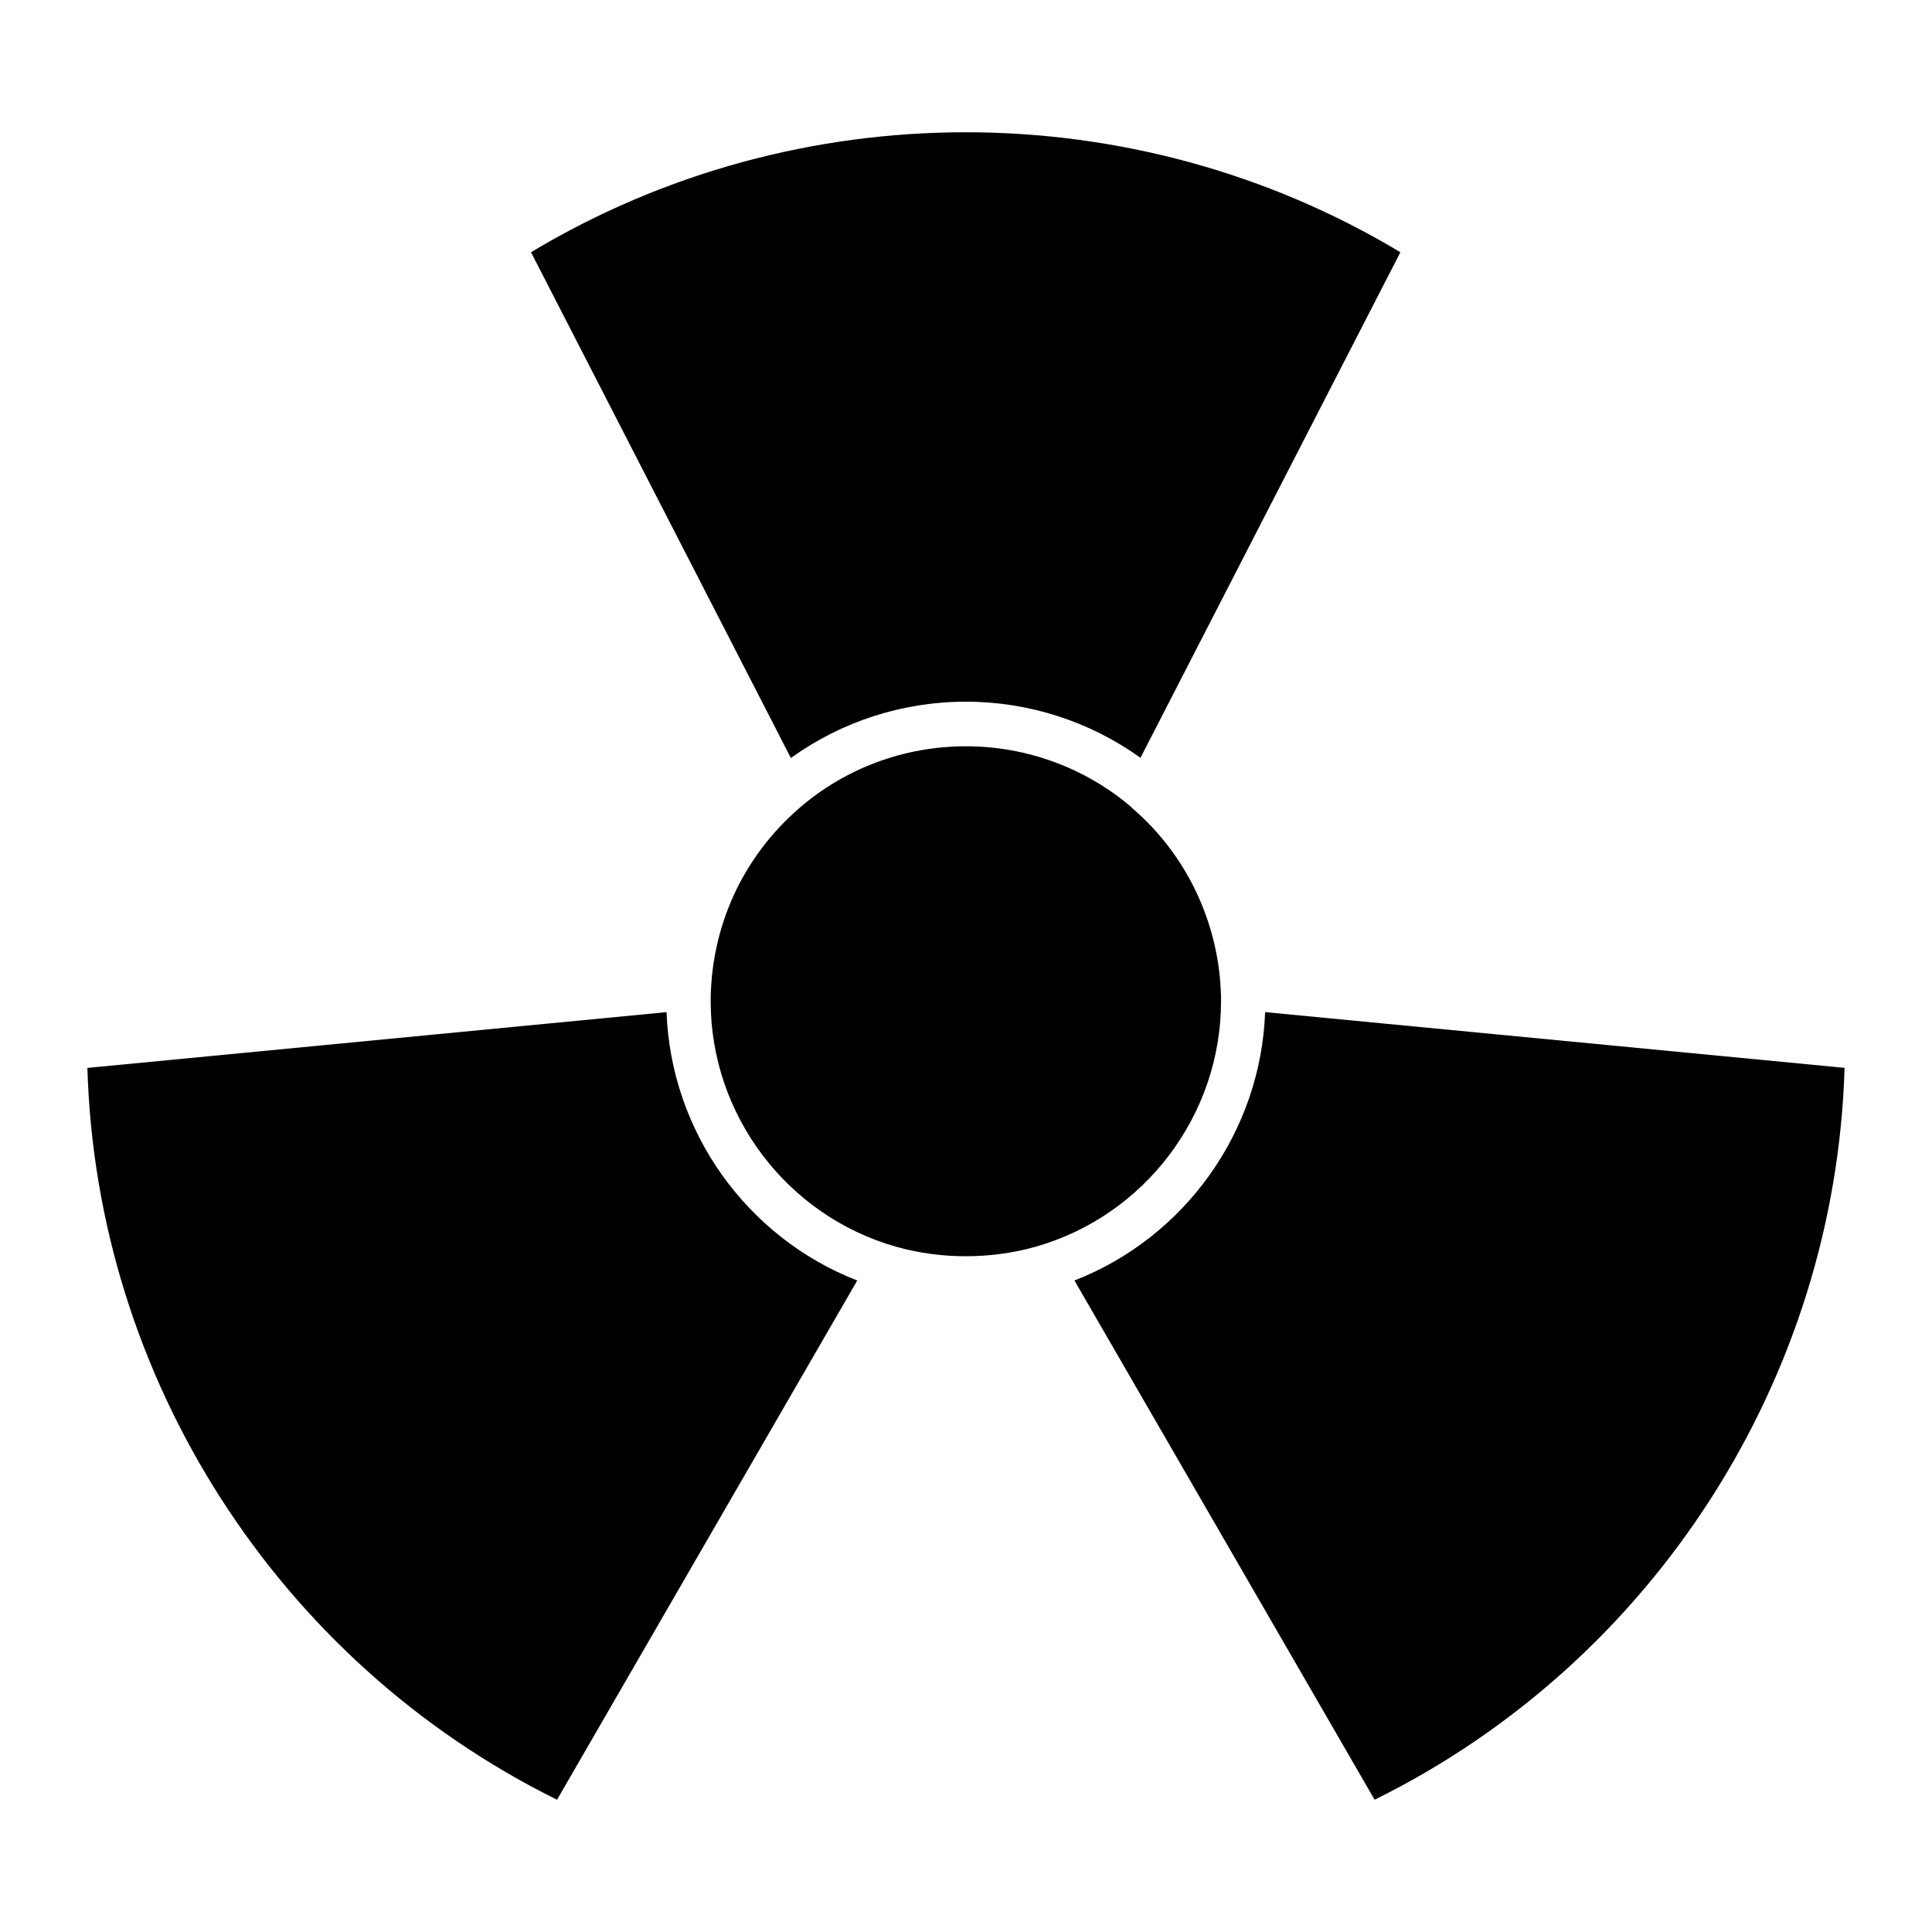 <?xml version="1.0" encoding="UTF-8"?>
<!-- Uploaded to: ICON Repo, www.iconrepo.com, Generator: ICON Repo Mixer Tools -->
<svg fill="#000000" width="800px" height="800px" version="1.1" viewBox="144 144 512 512" xmlns="http://www.w3.org/2000/svg">
 <g>
  <path d="m291.62 620.95 79.555-137.6c-29.285-11.406-49.383-39.461-50.531-71.125l-153.48 14.785c2.344 82.293 50.555 157.41 124.46 193.94z"/>
  <path d="m284.72 210.84 68.871 134.04c13.398-9.66 29.598-14.926 46.367-14.926 16.688 0 32.867 5.242 46.281 14.871l68.879-133.98c-70.594-42.391-159.81-42.391-230.4 0z"/>
  <path d="m418.43 474.4c28.945-8.195 49.152-34.938 49.152-65.016 0-0.961 0.008-1.93-0.062-2.898-0.844-18.57-9.289-36.039-23.168-48.059-0.203-0.18-0.402-0.371-0.574-0.574-12.188-10.375-27.719-16.082-43.809-16.082-16.422 0-32.203 5.902-44.445 16.641-14.051 12.32-22.254 29.348-23.113 47.941-0.07 1.109-0.07 2.078-0.07 3.039 0 30.078 20.215 56.82 49.16 65.016 11.844 3.344 25.09 3.344 36.93-0.008z"/>
  <path d="m479.27 412.22c-1.148 31.66-21.254 59.719-50.531 71.125l79.547 137.6c73.887-36.449 122.12-111.56 124.54-193.95z"/>
 </g>
</svg>